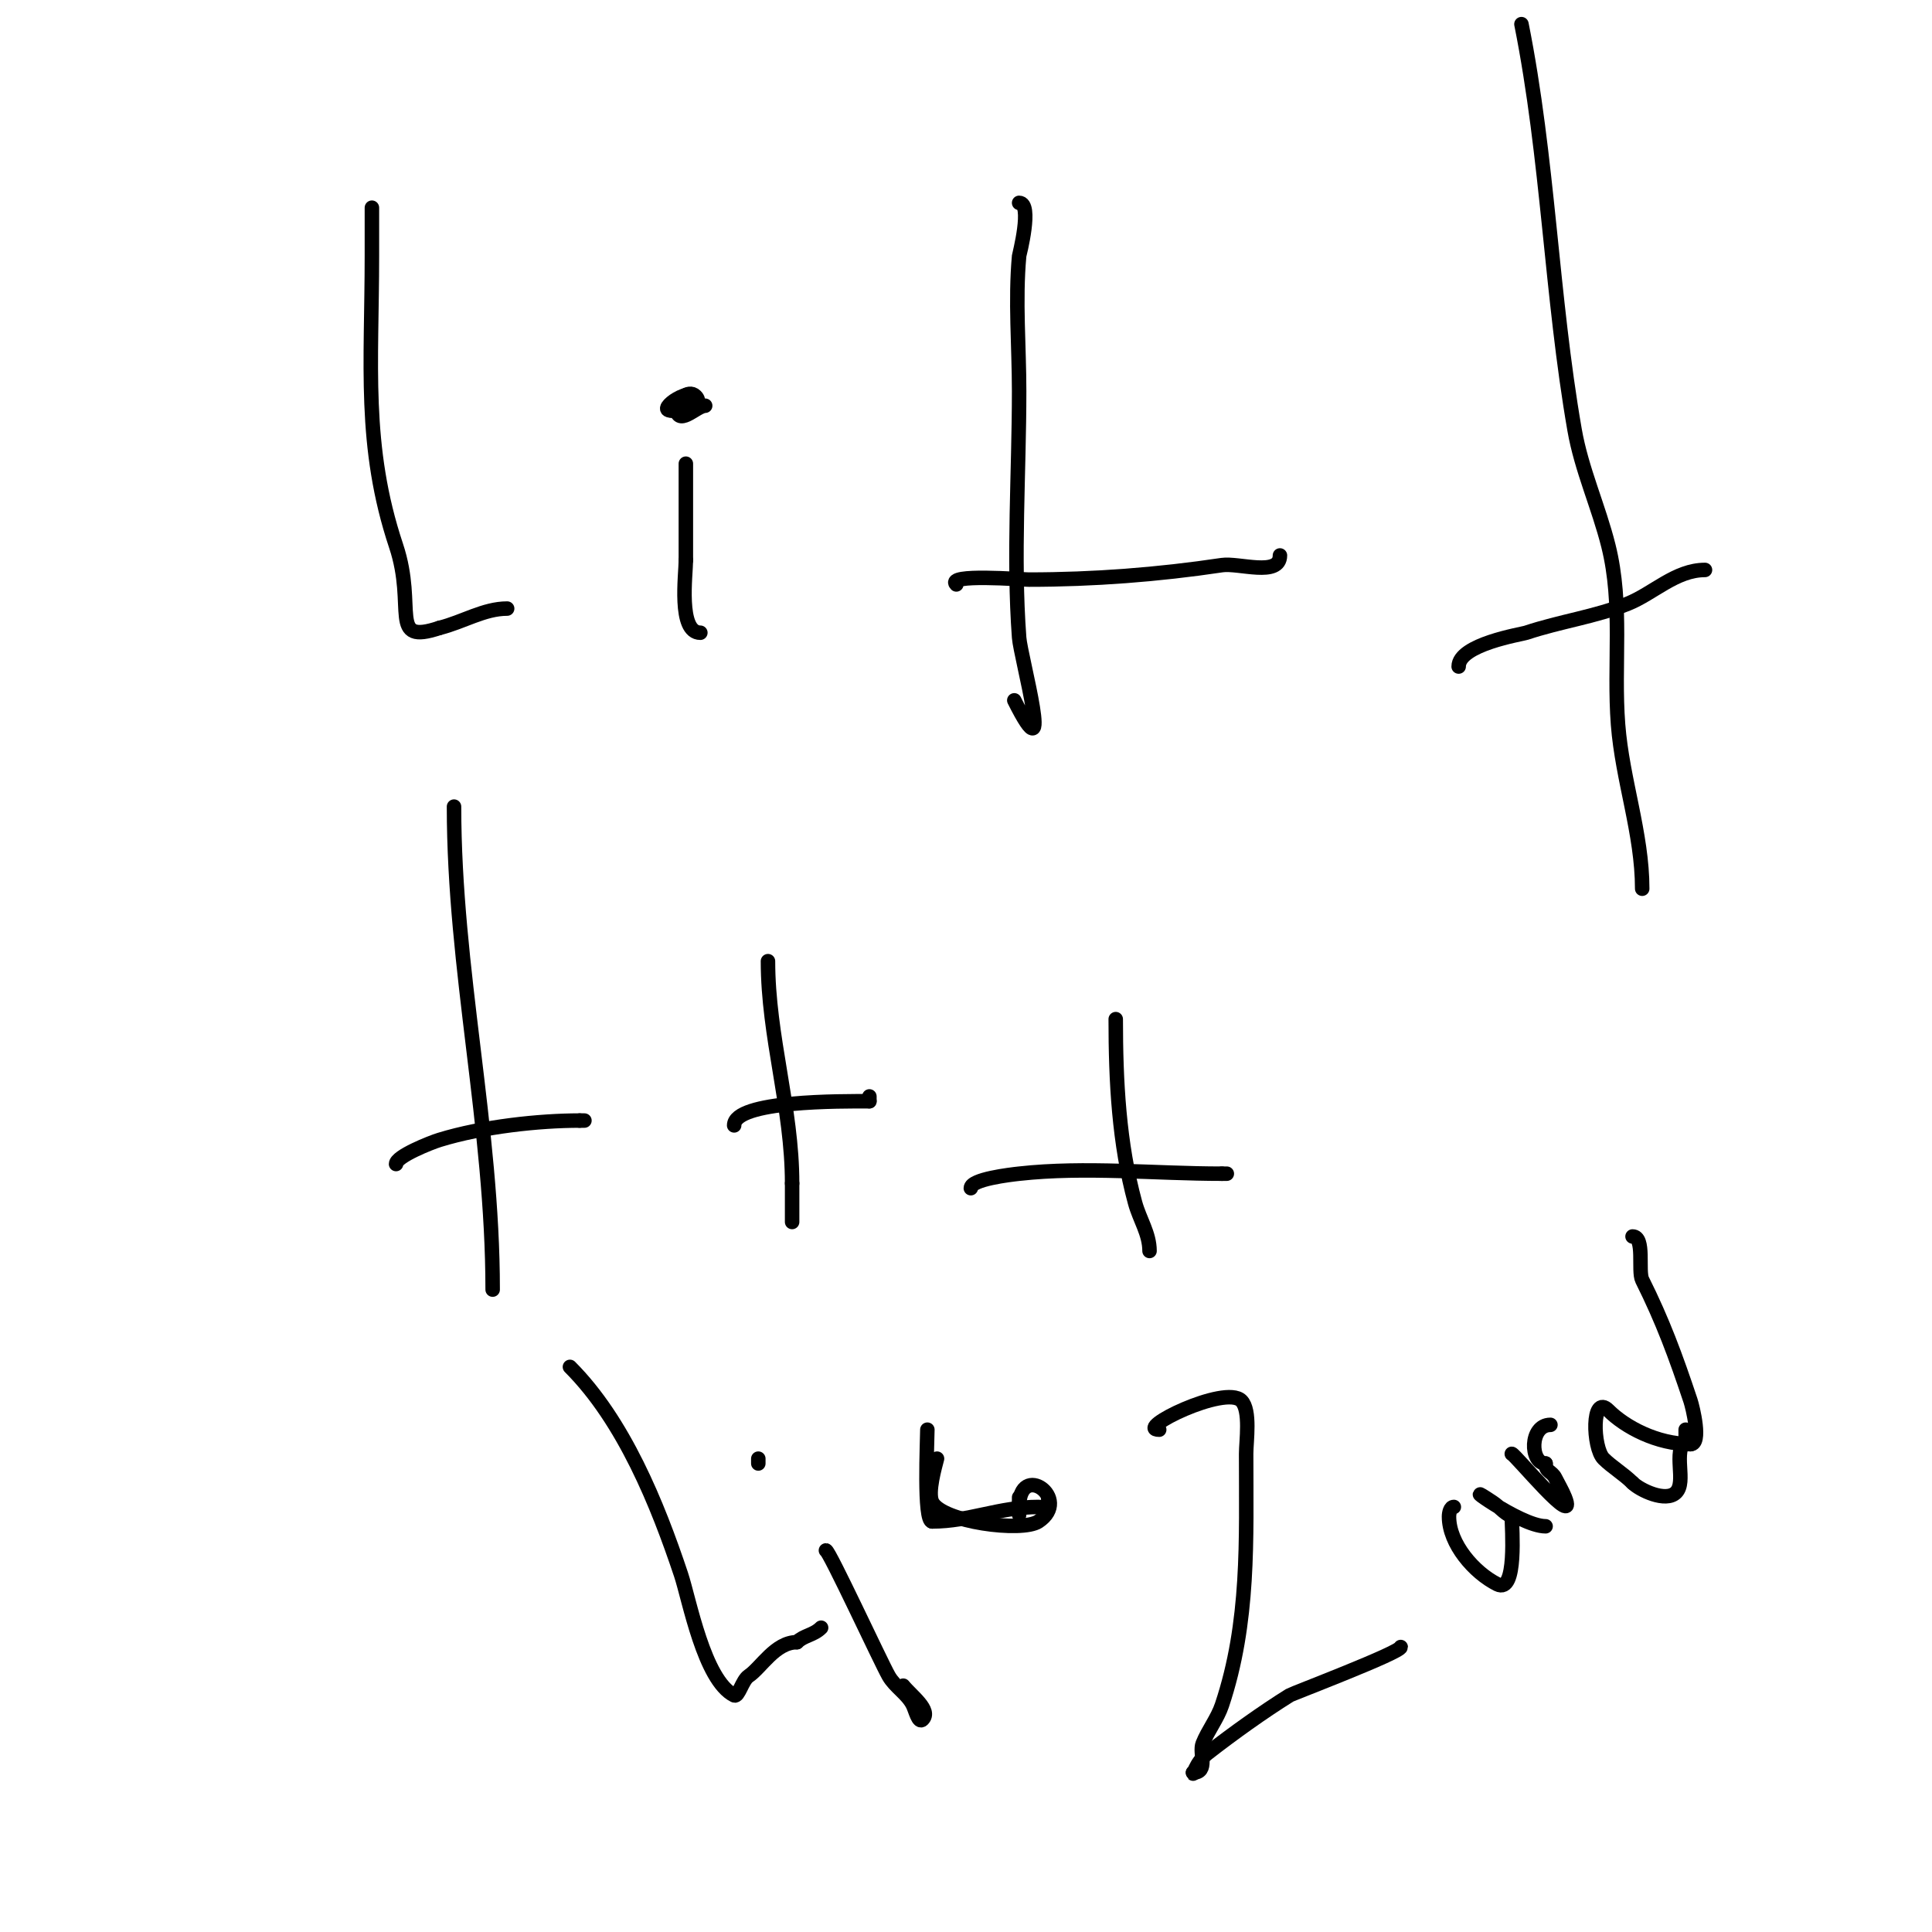 <svg viewBox='0 0 400 400' version='1.1' xmlns='http://www.w3.org/2000/svg' xmlns:xlink='http://www.w3.org/1999/xlink'><g fill='none' stroke='#000000' stroke-width='3' stroke-linecap='round' stroke-linejoin='round'><path d='M77,43c0,3.333 0,6.667 0,10c0,22.349 -1.869,39.393 5,60c4.301,12.903 -1.763,20.588 9,17'/><path d='M91,130c4.882,-1.221 9.2,-4 14,-4'/><path d='M142,96c0,6.667 0,13.333 0,20'/><path d='M142,116c0,2.947 -1.648,15 3,15'/><path d='M143,84c0,-1.889 1,-3.111 1,-1'/><path d='M144,83c0,-3.791 -8.545,2 -5,2'/><path d='M139,85c1.178,0 7.229,-0.771 5,-3c-1.549,-1.549 -4,1.197 -4,2'/><path d='M140,84c0,4.848 4.155,0 6,0'/><path d='M211,42c2.836,0 0.015,10.84 0,11c-0.845,9.295 0,18.667 0,28c0,16.842 -1.243,34.218 0,51c0.308,4.162 7.567,30.133 -1,13'/><path d='M210,145'/><path d='M198,121c-2.287,-2.287 13.632,-1 15,-1c13.371,0 26.777,-1.017 40,-3c3.464,-0.52 12,2.511 12,-2'/><path d='M315,5c5.544,27.719 6.169,56.223 11,84c1.428,8.21 4.979,15.915 7,24c3.051,12.203 1.041,24.539 2,37c0.886,11.515 5,22.544 5,34'/><path d='M302,138c0,-4.615 12.98,-6.66 14,-7c7.057,-2.352 14.248,-3.299 21,-6c5.292,-2.117 9.932,-7 16,-7'/><path d='M94,167c0,33.738 8,66.252 8,100'/><path d='M82,241c0,-1.591 7.168,-4.436 9,-5c8.983,-2.764 20.661,-4 29,-4'/><path d='M120,232l1,0'/><path d='M159,199c0,15.691 5,30.323 5,46'/><path d='M164,245c0,2.667 0,5.333 0,8'/><path d='M164,253'/><path d='M152,233c0,-5.202 22.307,-5 28,-5'/><path d='M180,228l0,-1'/><path d='M231,211c0,12.854 0.651,25.719 4,38c0.958,3.513 3,6.393 3,10'/><path d='M201,246c0,-1.865 8.192,-2.799 10,-3c13.665,-1.518 28.224,0 42,0'/><path d='M253,243l1,0'/><path d='M118,283c11.183,11.183 18.162,28.485 23,43c1.698,5.094 4.769,21.884 11,25c0.884,0.442 1.66,-3.107 3,-4c2.576,-1.717 5.501,-7 10,-7'/><path d='M165,340c1.434,-1.434 3.41,-1.41 5,-3'/><path d='M171,321c0.655,0 11.348,23.108 13,26c1.292,2.26 3.836,3.671 5,6c0.537,1.075 1.15,3.85 2,3c1.9,-1.9 -2.321,-4.901 -4,-7'/><path d='M157,303l0,-1'/><path d='M192,296c0,2.282 -0.819,19 1,19'/><path d='M193,315c7.731,0 13.893,-3 22,-3c0.667,0 1.529,0.471 2,0c0.471,-0.471 0,-1.333 0,-2'/><path d='M194,302c-0.38,1.521 -1.999,7.002 -1,9c2.045,4.09 18.573,6.285 22,4c7.057,-4.705 -4,-12.569 -4,-3'/><path d='M211,312c0,4.067 0,-0.404 0,-2'/><path d='M240,296c-5.322,0 13.646,-9.354 17,-6c1.972,1.972 1,8.409 1,11c0,17.833 0.725,34.826 -5,52c-0.943,2.828 -2.893,5.232 -4,8c-0.748,1.87 1.264,6 -2,6'/><path d='M247,367c0,1.052 0.407,-1.984 3,-4c5.368,-4.175 11.418,-8.511 17,-12c0.615,-0.384 23,-8.866 23,-10'/><path d='M301,312c-0.745,0 -1,1.255 -1,2c0,5.656 5.239,11.62 10,14c4.147,2.074 3,-11.664 3,-14'/><path d='M313,314c-1.848,-0.924 -2.412,-1.941 -4,-3c-8.301,-5.534 5.545,5 11,5'/><path d='M313,301c0.587,0 13.857,16.142 11,9c-0.554,-1.384 -1.333,-2.667 -2,-4c-0.714,-1.427 -2,-1.212 -2,-3'/><path d='M320,303c-3.227,0 -3.391,-8 1,-8'/><path d='M338,256c2.622,0 1.075,7.15 2,9c4.253,8.506 6.931,15.794 10,25c0.434,1.303 2.338,9 0,9'/><path d='M350,299c-6.945,0 -13.558,-3.558 -17,-7c-3.535,-3.535 -3.246,7.754 -1,10c1.704,1.704 4.165,3.165 6,5'/><path d='M338,307c1.496,1.496 6.883,4.117 9,2c2.227,-2.227 -0.719,-8.281 2,-11'/><path d='M349,298c0,-0.667 0,-1.333 0,-2'/></g>
</svg>